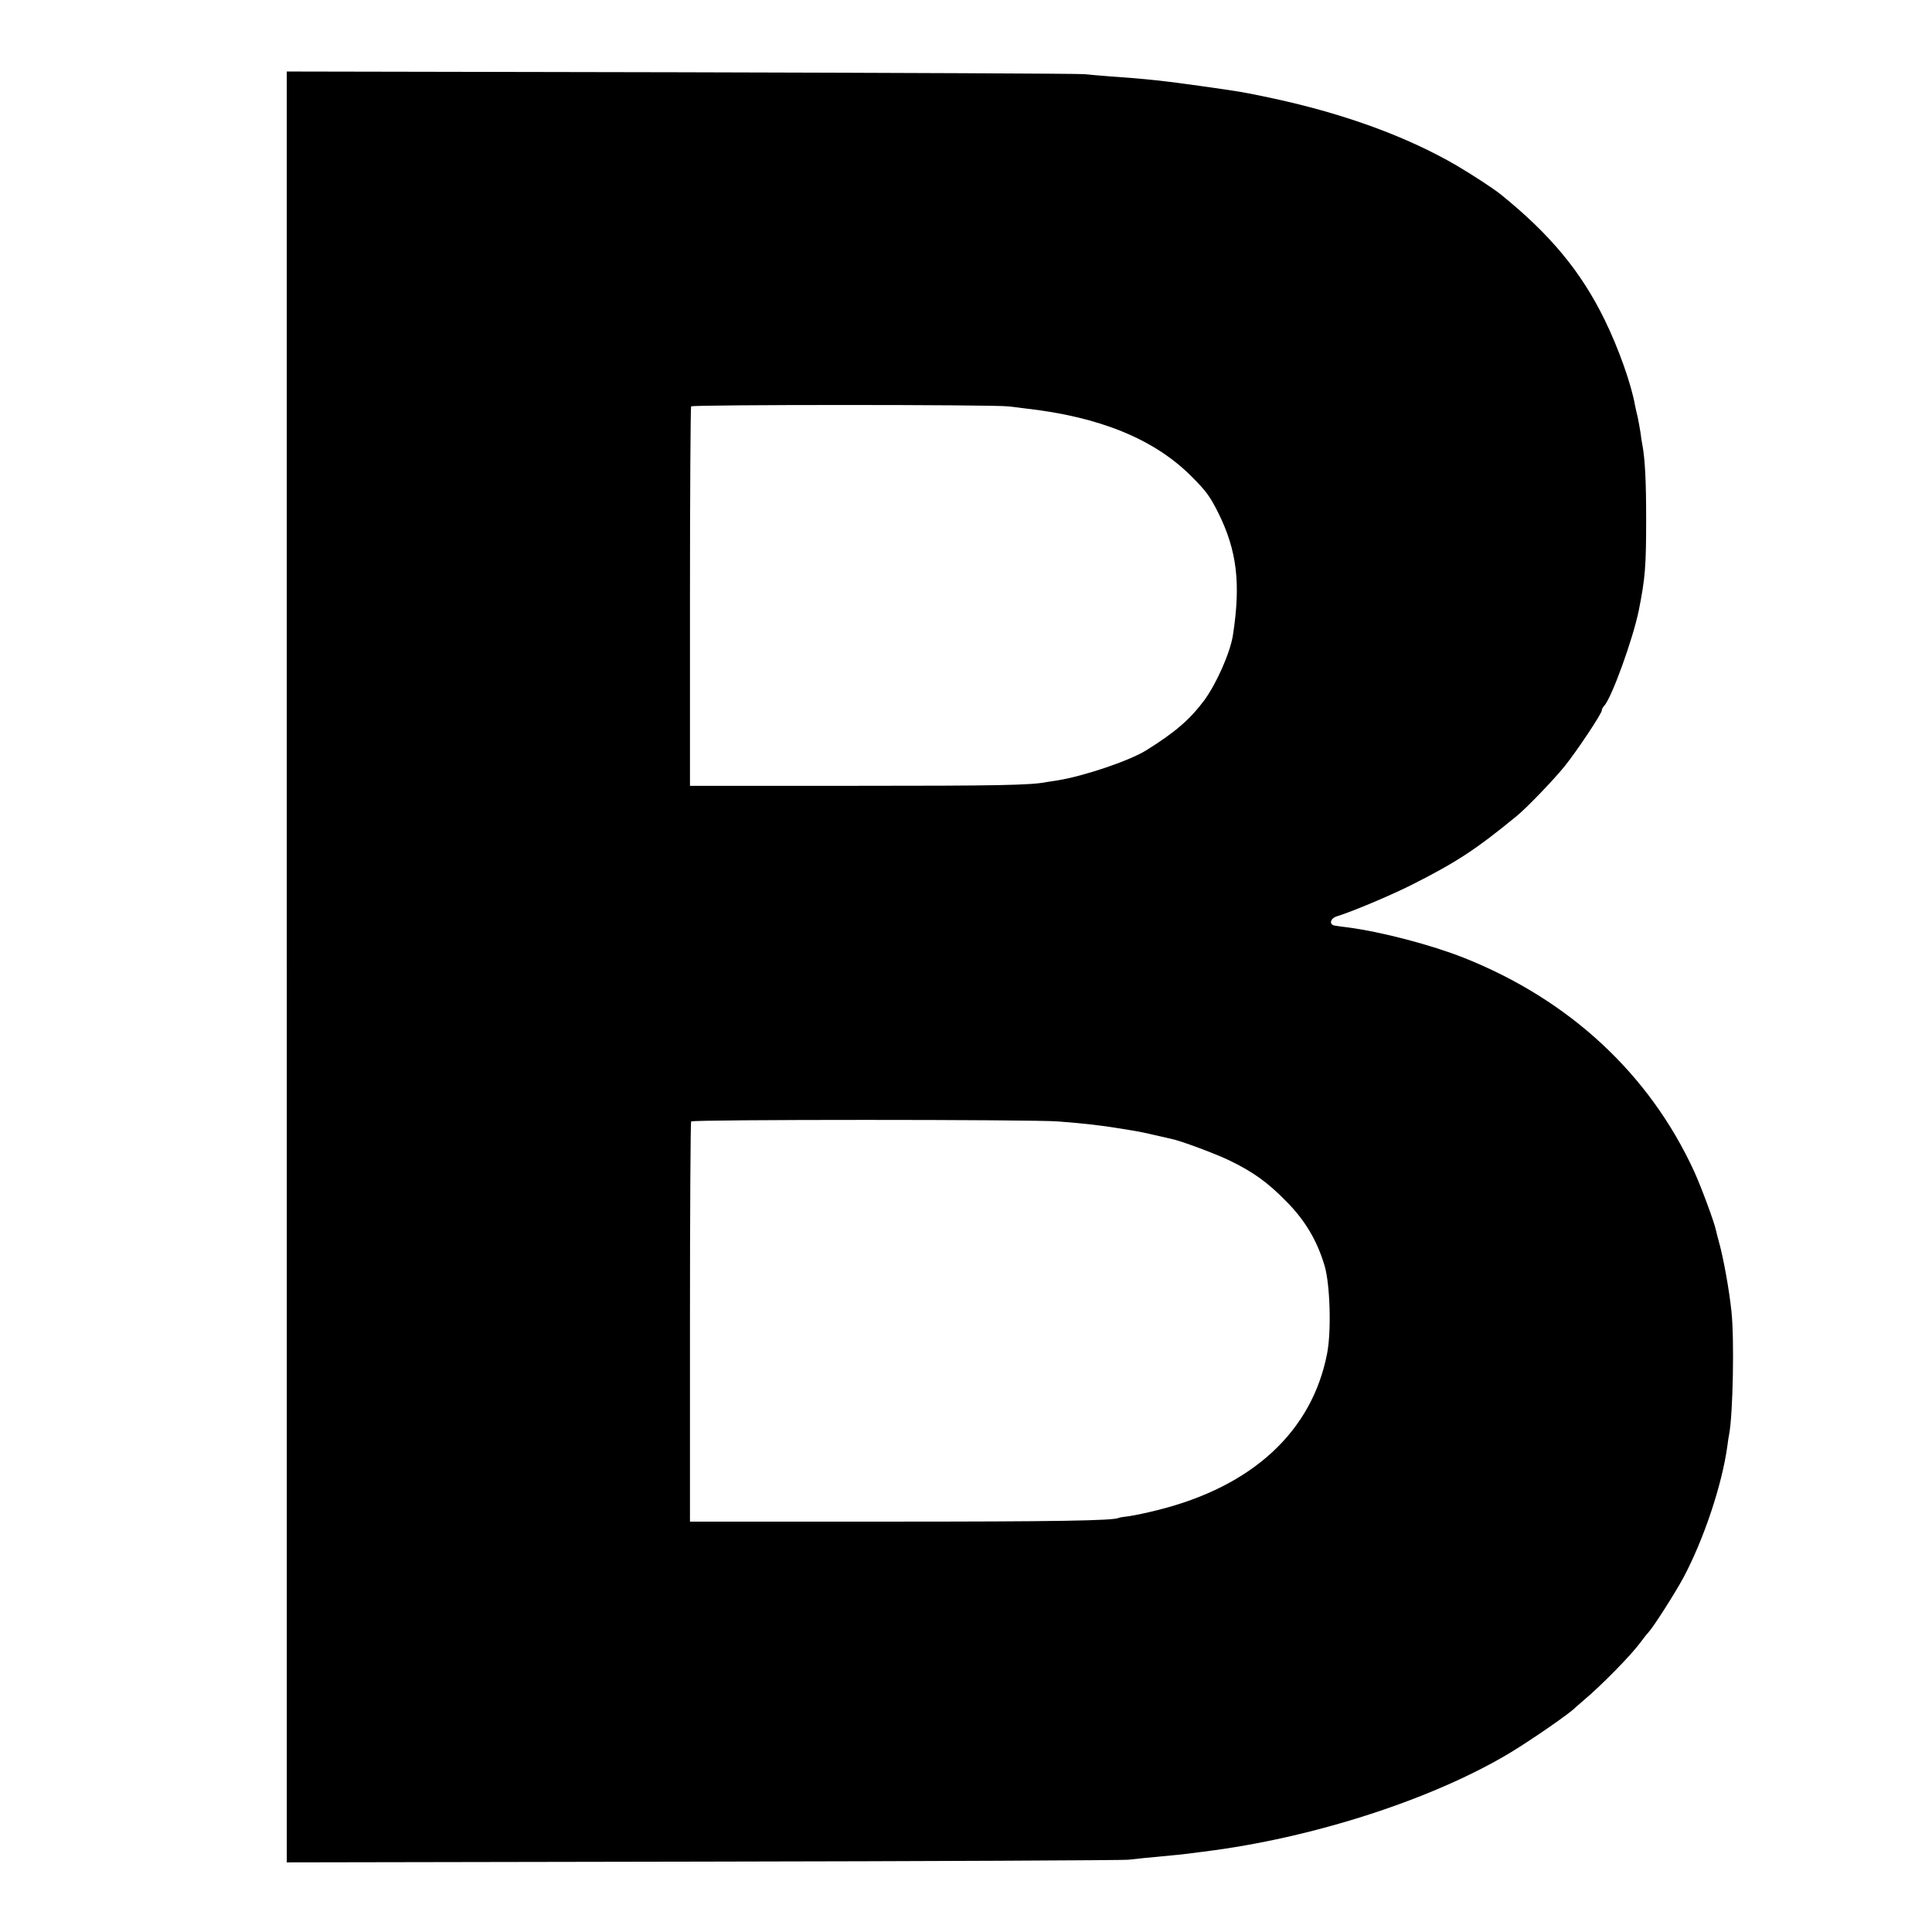 <?xml version="1.0" standalone="no"?>
<!DOCTYPE svg PUBLIC "-//W3C//DTD SVG 20010904//EN"
 "http://www.w3.org/TR/2001/REC-SVG-20010904/DTD/svg10.dtd">
<svg version="1.0" xmlns="http://www.w3.org/2000/svg"
 width="1024pt" height="1024pt" viewBox="0 0 1024 1024"
 preserveAspectRatio="xMidYMid meet">
<g transform="translate(0,1024) scale(0.1,-0.1)"
fill="#000000" stroke="none">
<path d="M1520 5115 l0 -4746 2208 4 c1214 2 2227 7 2252 10 41 5 113 12 230
23 25 2 63 6 85 9 22 3 60 8 85 11 578 71 1219 279 1629 527 115 70 316 209
341 237 3 3 23 20 45 39 96 81 250 238 300 306 16 22 35 46 42 53 25 26 142
209 187 293 106 200 202 485 231 692 3 27 8 57 10 66 20 105 28 503 12 651
-12 115 -43 287 -68 374 -6 21 -12 46 -14 55 -9 44 -77 227 -115 311 -237 517
-662 911 -1220 1133 -171 68 -440 139 -620 162 -25 3 -54 7 -65 9 -32 5 -25
38 10 49 89 28 275 107 385 161 247 124 351 192 569 371 54 44 198 194 255
265 67 84 196 278 196 295 0 6 5 16 11 22 40 40 154 356 185 508 34 171 39
232 39 485 0 201 -6 316 -20 392 -2 9 -7 38 -10 65 -4 26 -11 64 -15 83 -5 19
-11 47 -14 61 -19 111 -88 305 -161 454 -126 257 -288 452 -550 664 -43 34
-144 100 -235 154 -261 152 -593 274 -975 356 -165 35 -162 34 -380 65 -191
27 -290 38 -480 51 -49 4 -112 9 -140 12 -27 3 -989 7 -2137 10 l-2088 4 0
-4746z m3825 2971 c28 -3 68 -8 90 -11 394 -44 684 -163 880 -360 78 -78 98
-105 143 -195 98 -198 119 -373 77 -645 -14 -93 -87 -258 -153 -348 -76 -101
-153 -168 -307 -264 -88 -55 -331 -137 -469 -159 -21 -3 -47 -7 -58 -9 -84
-17 -260 -20 -1022 -20 l-869 0 0 1001 c0 551 3 1005 6 1010 6 10 1600 10
1682 0z m265 -3790 c143 -11 226 -21 325 -37 33 -5 71 -12 85 -14 14 -2 57
-11 95 -20 39 -9 80 -18 92 -21 48 -9 233 -78 308 -114 126 -61 203 -116 300
-215 102 -102 166 -210 206 -345 29 -100 36 -346 13 -464 -80 -413 -396 -705
-899 -830 -55 -14 -122 -28 -150 -32 -27 -3 -52 -7 -55 -9 -25 -15 -337 -20
-1229 -20 l-1044 0 0 1056 c0 581 3 1060 6 1065 6 11 1814 11 1947 0z"/>
</g>
</svg>
